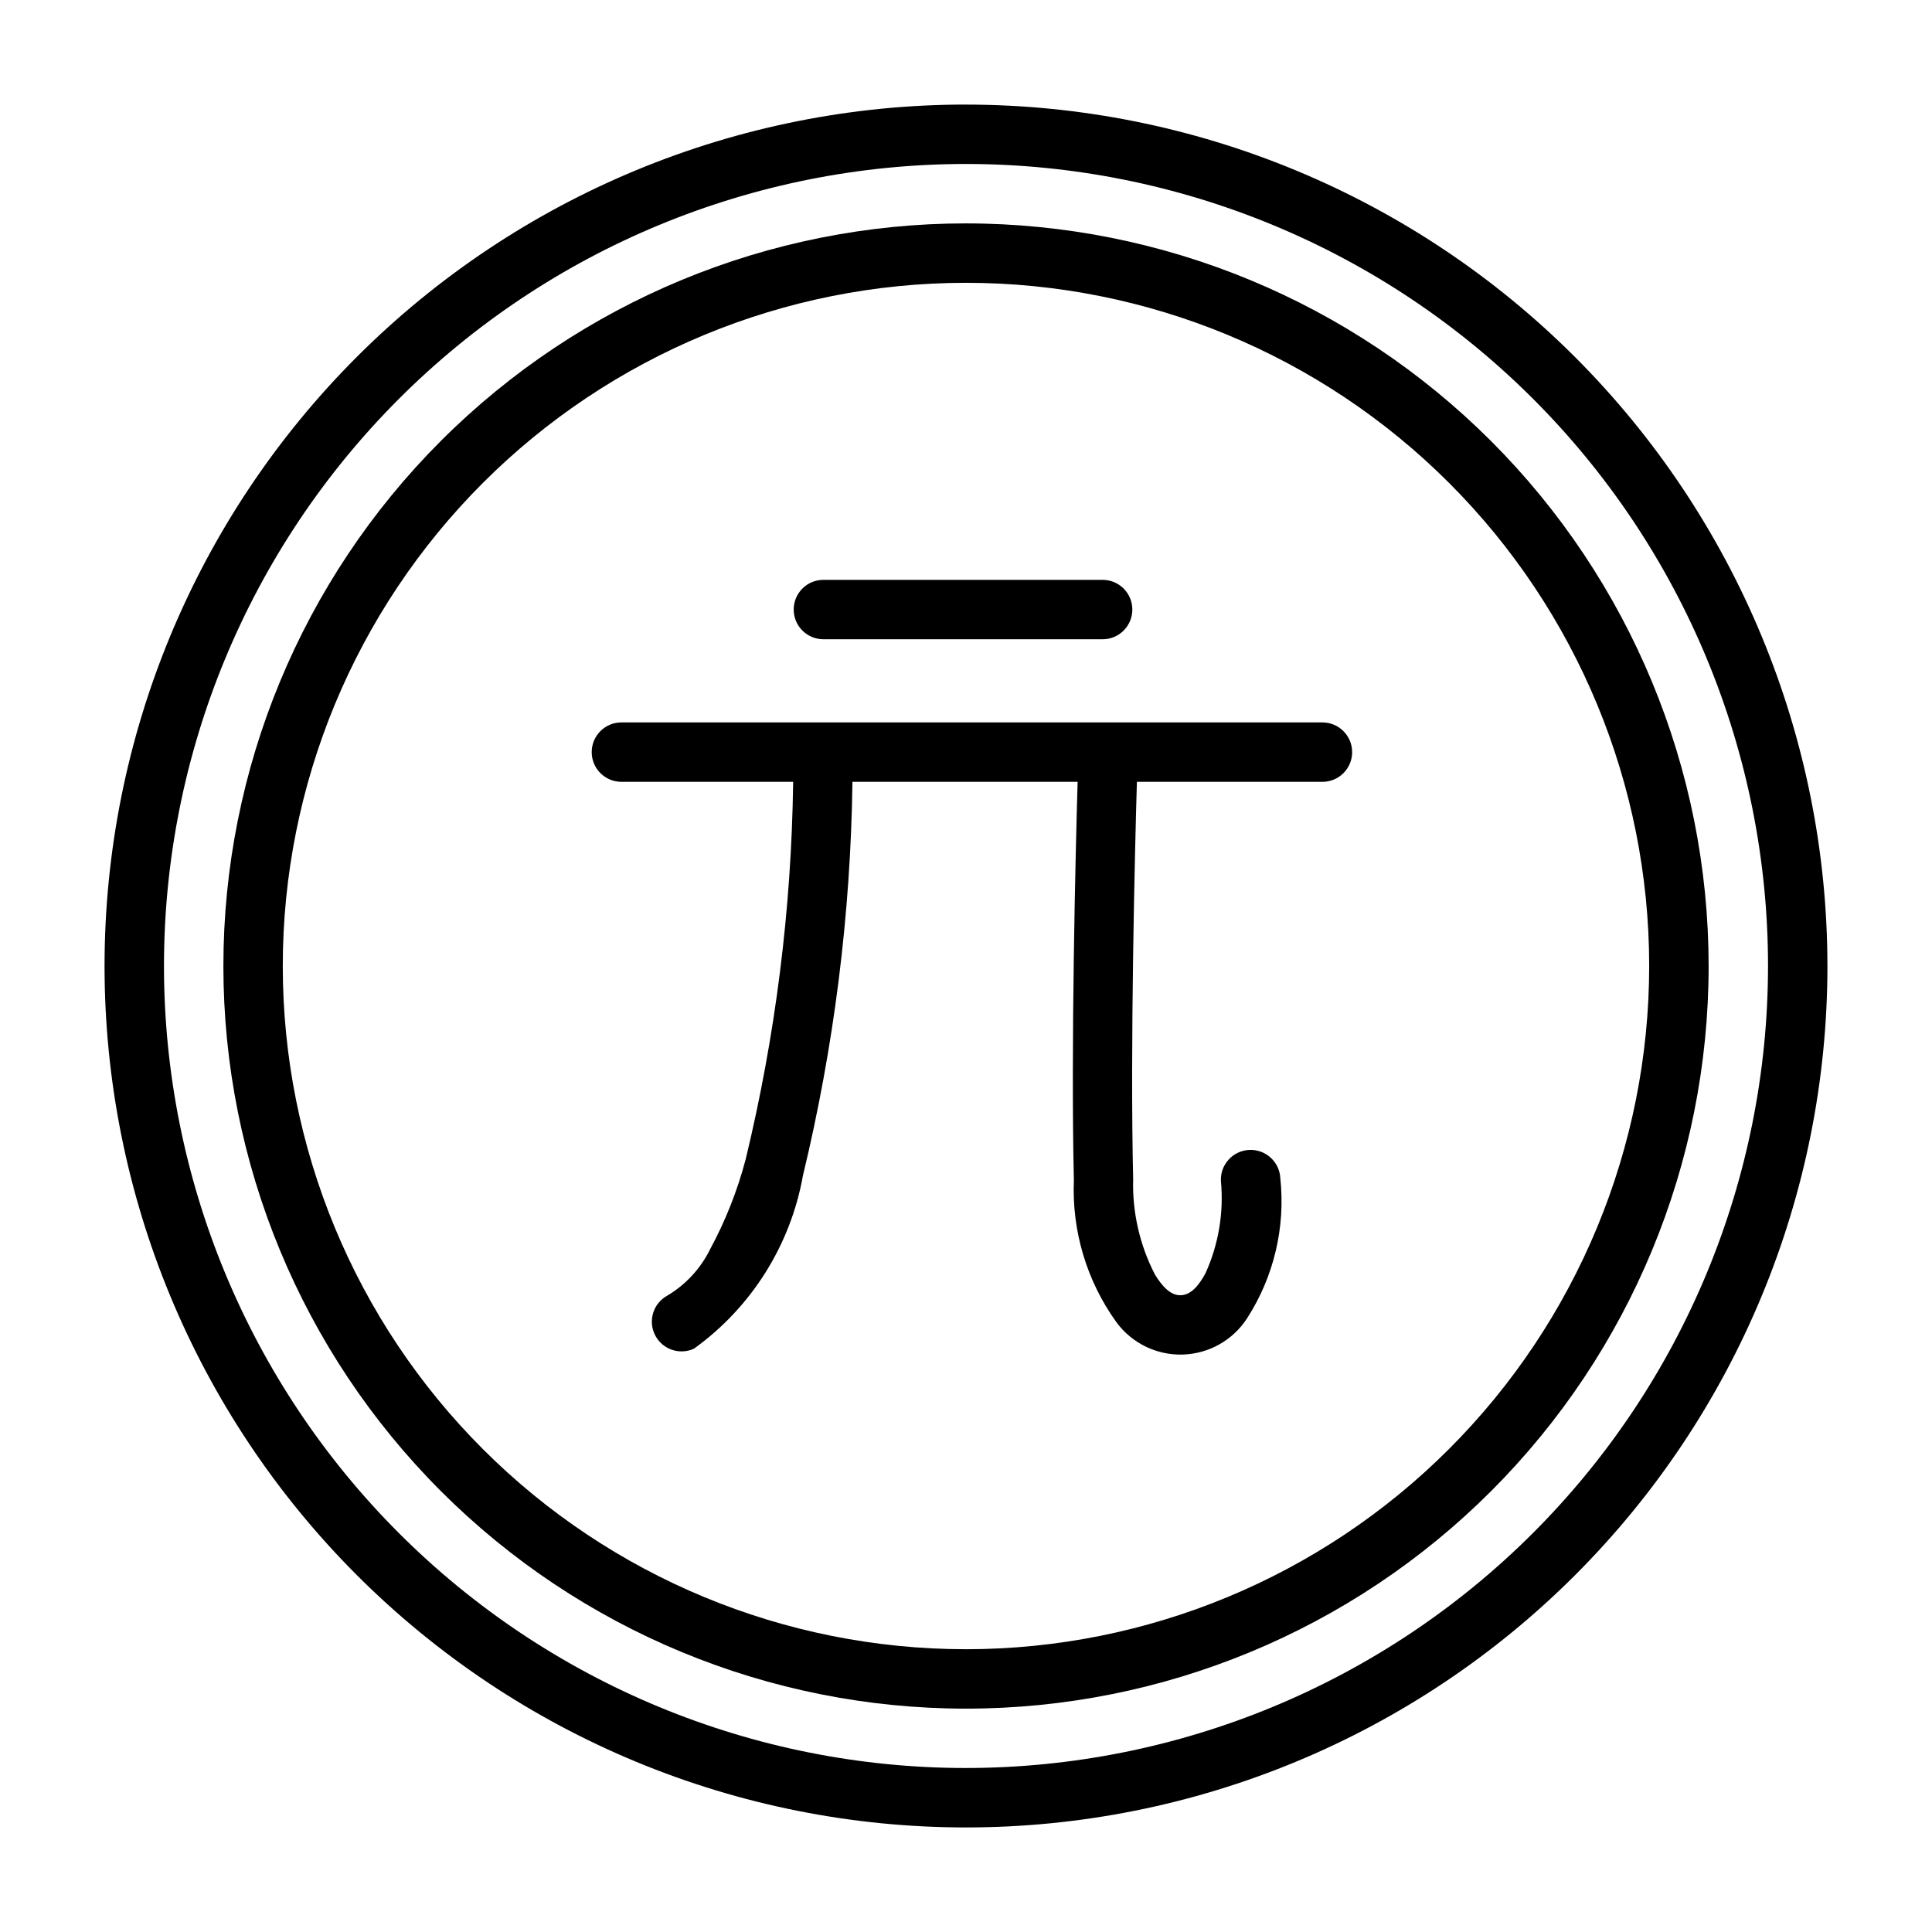 <?xml version="1.0" encoding="UTF-8"?>
<!-- Uploaded to: SVG Repo, www.svgrepo.com, Generator: SVG Repo Mixer Tools -->
<svg fill="#000000" width="800px" height="800px" version="1.1" viewBox="144 144 512 512" xmlns="http://www.w3.org/2000/svg">
 <g fill-rule="evenodd">
  <path d="m400 171.71c-60.547 0-118.61 24.051-161.43 66.863s-66.863 100.88-66.863 161.43c0 60.543 24.051 118.61 66.863 161.42s100.88 66.867 161.43 66.867c60.543 0 118.61-24.055 161.42-66.867s66.867-100.88 66.867-161.42c-0.031-60.539-24.094-118.59-66.898-161.39-42.805-42.805-100.86-66.867-161.39-66.895zm0 440.83c-56.371 0-110.43-22.395-150.29-62.254-39.859-39.859-62.254-93.922-62.254-150.29 0-56.371 22.395-110.43 62.254-150.29s93.922-62.254 150.29-62.254c56.367 0 110.43 22.395 150.29 62.254 39.859 39.859 62.254 93.922 62.254 150.29-0.023 56.359-22.426 110.41-62.281 150.26s-93.902 62.258-150.26 62.281z"/>
  <path d="m400 203.2c-52.195 0-102.25 20.734-139.16 57.641s-57.641 86.965-57.641 139.16c0 52.191 20.734 102.25 57.641 139.16 36.906 36.91 86.965 57.645 139.16 57.645 52.191 0 102.25-20.734 139.16-57.645 36.91-36.906 57.645-86.965 57.645-139.16-0.027-52.188-20.77-102.23-57.672-139.13-36.902-36.902-86.941-57.645-139.13-57.668zm0 377.86c-48.02 0-94.074-19.074-128.03-53.031-33.957-33.953-53.031-80.004-53.031-128.02s19.074-94.074 53.031-128.03c33.953-33.957 80.008-53.031 128.03-53.031s94.07 19.074 128.02 53.031c33.957 33.953 53.031 80.008 53.031 128.03-0.02 48.012-19.102 94.051-53.055 128-33.949 33.953-79.988 53.035-128 53.055z"/>
  <path d="m494.46 335.45h-185.78c-4.348 0-7.871 3.523-7.871 7.871 0 4.348 3.523 7.871 7.871 7.871h45.516c-0.449 33.723-4.672 67.289-12.594 100.07-2.191 8.301-5.363 16.316-9.449 23.867-2.504 5.066-6.418 9.305-11.273 12.203-3.742 2.016-5.203 6.644-3.301 10.449 1.898 3.801 6.481 5.406 10.34 3.625 15.207-10.949 25.559-27.387 28.859-45.832 8.25-34.195 12.656-69.207 13.129-104.38h59.672c-0.566 19.602-1.812 70.406-0.992 105.59v0.004c-0.559 13.438 3.402 26.676 11.258 37.594 4.094 5.578 10.664 8.789 17.582 8.59 6.918-0.203 13.293-3.789 17.055-9.598 7.09-11 10.203-24.094 8.816-37.105-0.191-4.348-3.871-7.719-8.219-7.527-4.348 0.191-7.719 3.871-7.527 8.219 0.797 8.367-0.609 16.793-4.078 24.449-1.828 3.418-3.922 5.746-6.535 5.84-2.613 0.094-4.816-2.125-6.879-5.496l0.004 0.004c-4.035-7.82-6.019-16.535-5.766-25.332-0.82-35.203 0.441-86.137 0.992-105.23h49.168c4.348 0 7.875-3.523 7.875-7.871 0-4.348-3.527-7.871-7.875-7.871z"/>
  <path d="m362.21 313.41h74c4.348 0 7.871-3.523 7.871-7.871s-3.523-7.871-7.871-7.871h-74c-4.348 0-7.871 3.523-7.871 7.871s3.523 7.871 7.871 7.871z"/>
 </g>
</svg>
